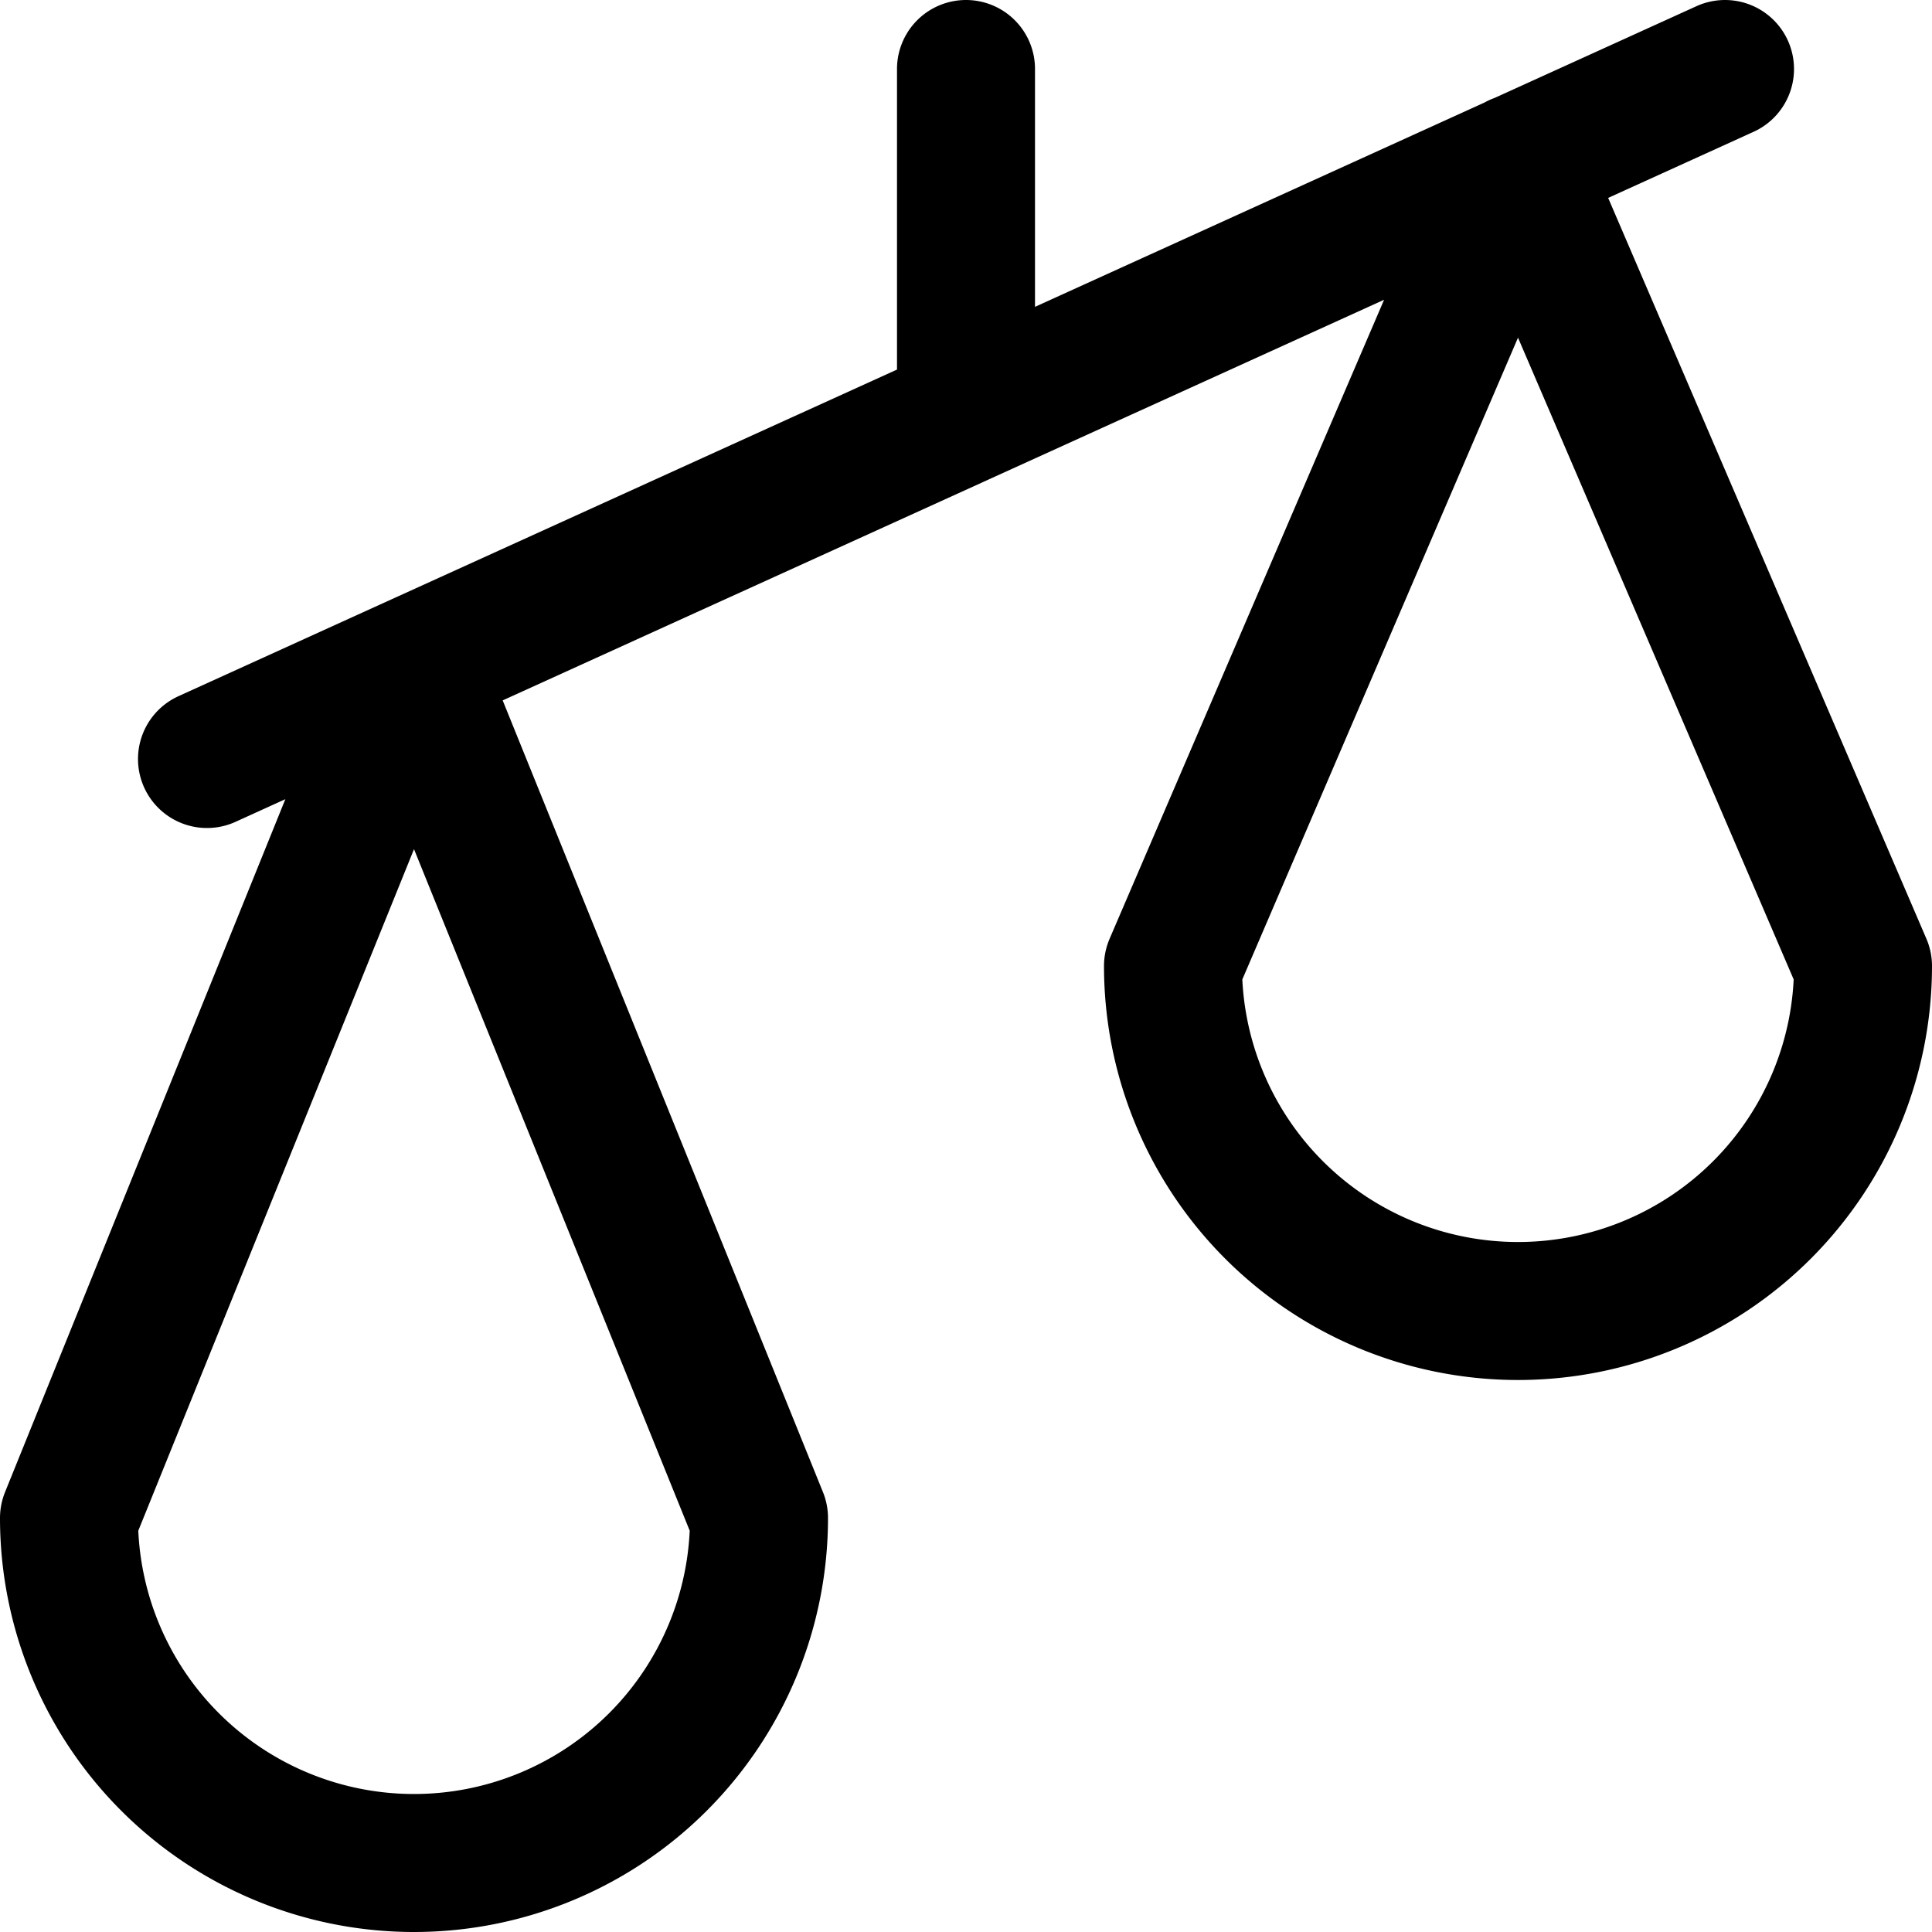 <svg xmlns="http://www.w3.org/2000/svg" width="1em" height="1em" viewBox="0 0 14 14"><path fill="none" stroke="currentColor" stroke-linecap="round" stroke-linejoin="round" d="M5.5 11L3 4.82L.5 11a2.5 2.5 0 0 0 5 0Zm8-4L11 1.18L8.5 7a2.5 2.5 0 0 0 5 0Zm-12-1.5l11-5M7 3V.5"/></svg>